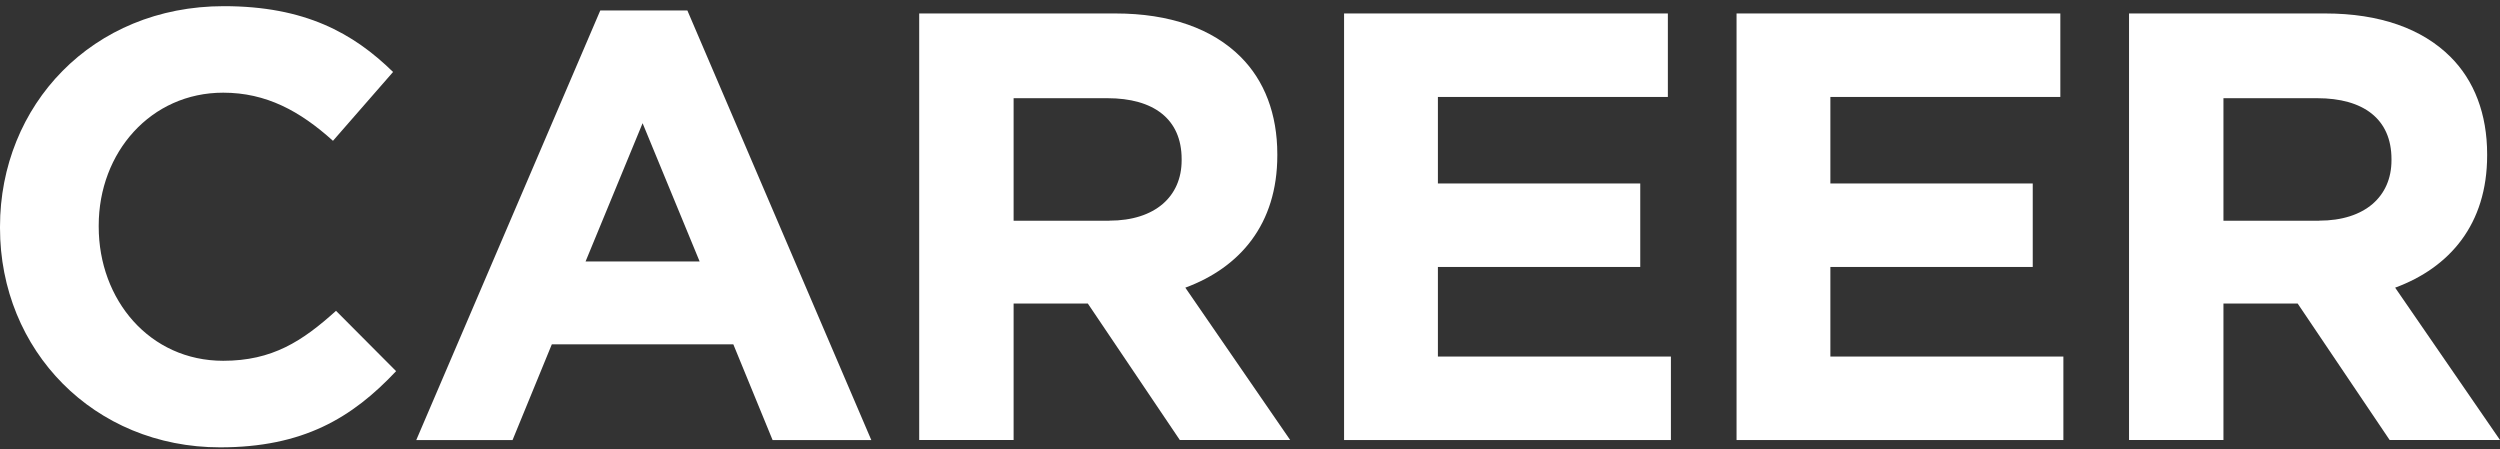 <svg width="306" height="55" viewBox="0 0 306 55" fill="none" xmlns="http://www.w3.org/2000/svg">
<rect x="0" y="0" width="306" height="55" fill="#333333" stroke="none"/>
<g clip-path="url(#clip0_428_59555)">
<path d="M0 27.902V27.755C0 12.914 11.26 0.755 27.395 0.755C37.3 0.755 43.229 4.036 48.111 8.81L40.756 17.236C36.703 13.579 32.573 11.344 27.319 11.344C18.461 11.344 12.082 18.653 12.082 27.602V27.749C12.082 36.698 18.313 44.16 27.319 44.16C33.324 44.16 36.999 41.772 41.129 38.044L48.483 45.429C43.081 51.174 37.075 54.755 26.94 54.755C11.485 54.755 0 42.895 0 27.902Z" fill="white"/>
<path d="M73.476 1.278H84.133L106.647 53.861H94.564L89.76 42.149H67.542L62.737 53.861H50.951L73.476 1.278ZM85.636 32.006L78.654 15.078L71.672 32.006H85.63H85.636Z" fill="white"/>
<path d="M112.51 1.648H136.527C143.207 1.648 148.385 3.512 151.84 6.946C154.769 9.857 156.343 13.955 156.343 18.876V19.023C156.343 27.449 151.763 32.747 145.083 35.21L157.917 53.855H144.408L133.149 37.151H124.066V53.855H112.51V1.648ZM135.776 27.008C141.403 27.008 144.633 24.027 144.633 19.623V19.476C144.633 14.555 141.184 12.02 135.551 12.02H124.066V27.014H135.776V27.008Z" fill="white"/>
<path d="M164.52 1.648H204.146V11.867H175.999V22.457H200.767V32.676H175.999V43.642H204.519V53.861H164.514V1.648H164.52Z" fill="white"/>
<path d="M212.56 1.648H252.185V11.867H224.038V22.457H248.807V32.676H224.038V43.642H252.558V53.861H212.554V1.648H212.56Z" fill="white"/>
<path d="M260.594 1.648H284.611C291.291 1.648 296.468 3.512 299.924 6.946C302.852 9.857 304.426 13.955 304.426 18.876V19.023C304.426 27.449 299.847 32.747 293.166 35.21L306 53.855H292.492L281.232 37.151H272.15V53.855H260.594V1.648ZM283.859 27.008C289.486 27.008 292.717 24.027 292.717 19.623V19.476C292.717 14.555 289.267 12.02 283.634 12.02H272.15V27.014H283.859V27.008Z" fill="white"/>
</g>
<defs>
<clipPath id="clip0_428_59555">
<rect width="306" height="54" fill="white" transform="translate(0 0.755)"/>
</clipPath>
</defs>
</svg>
